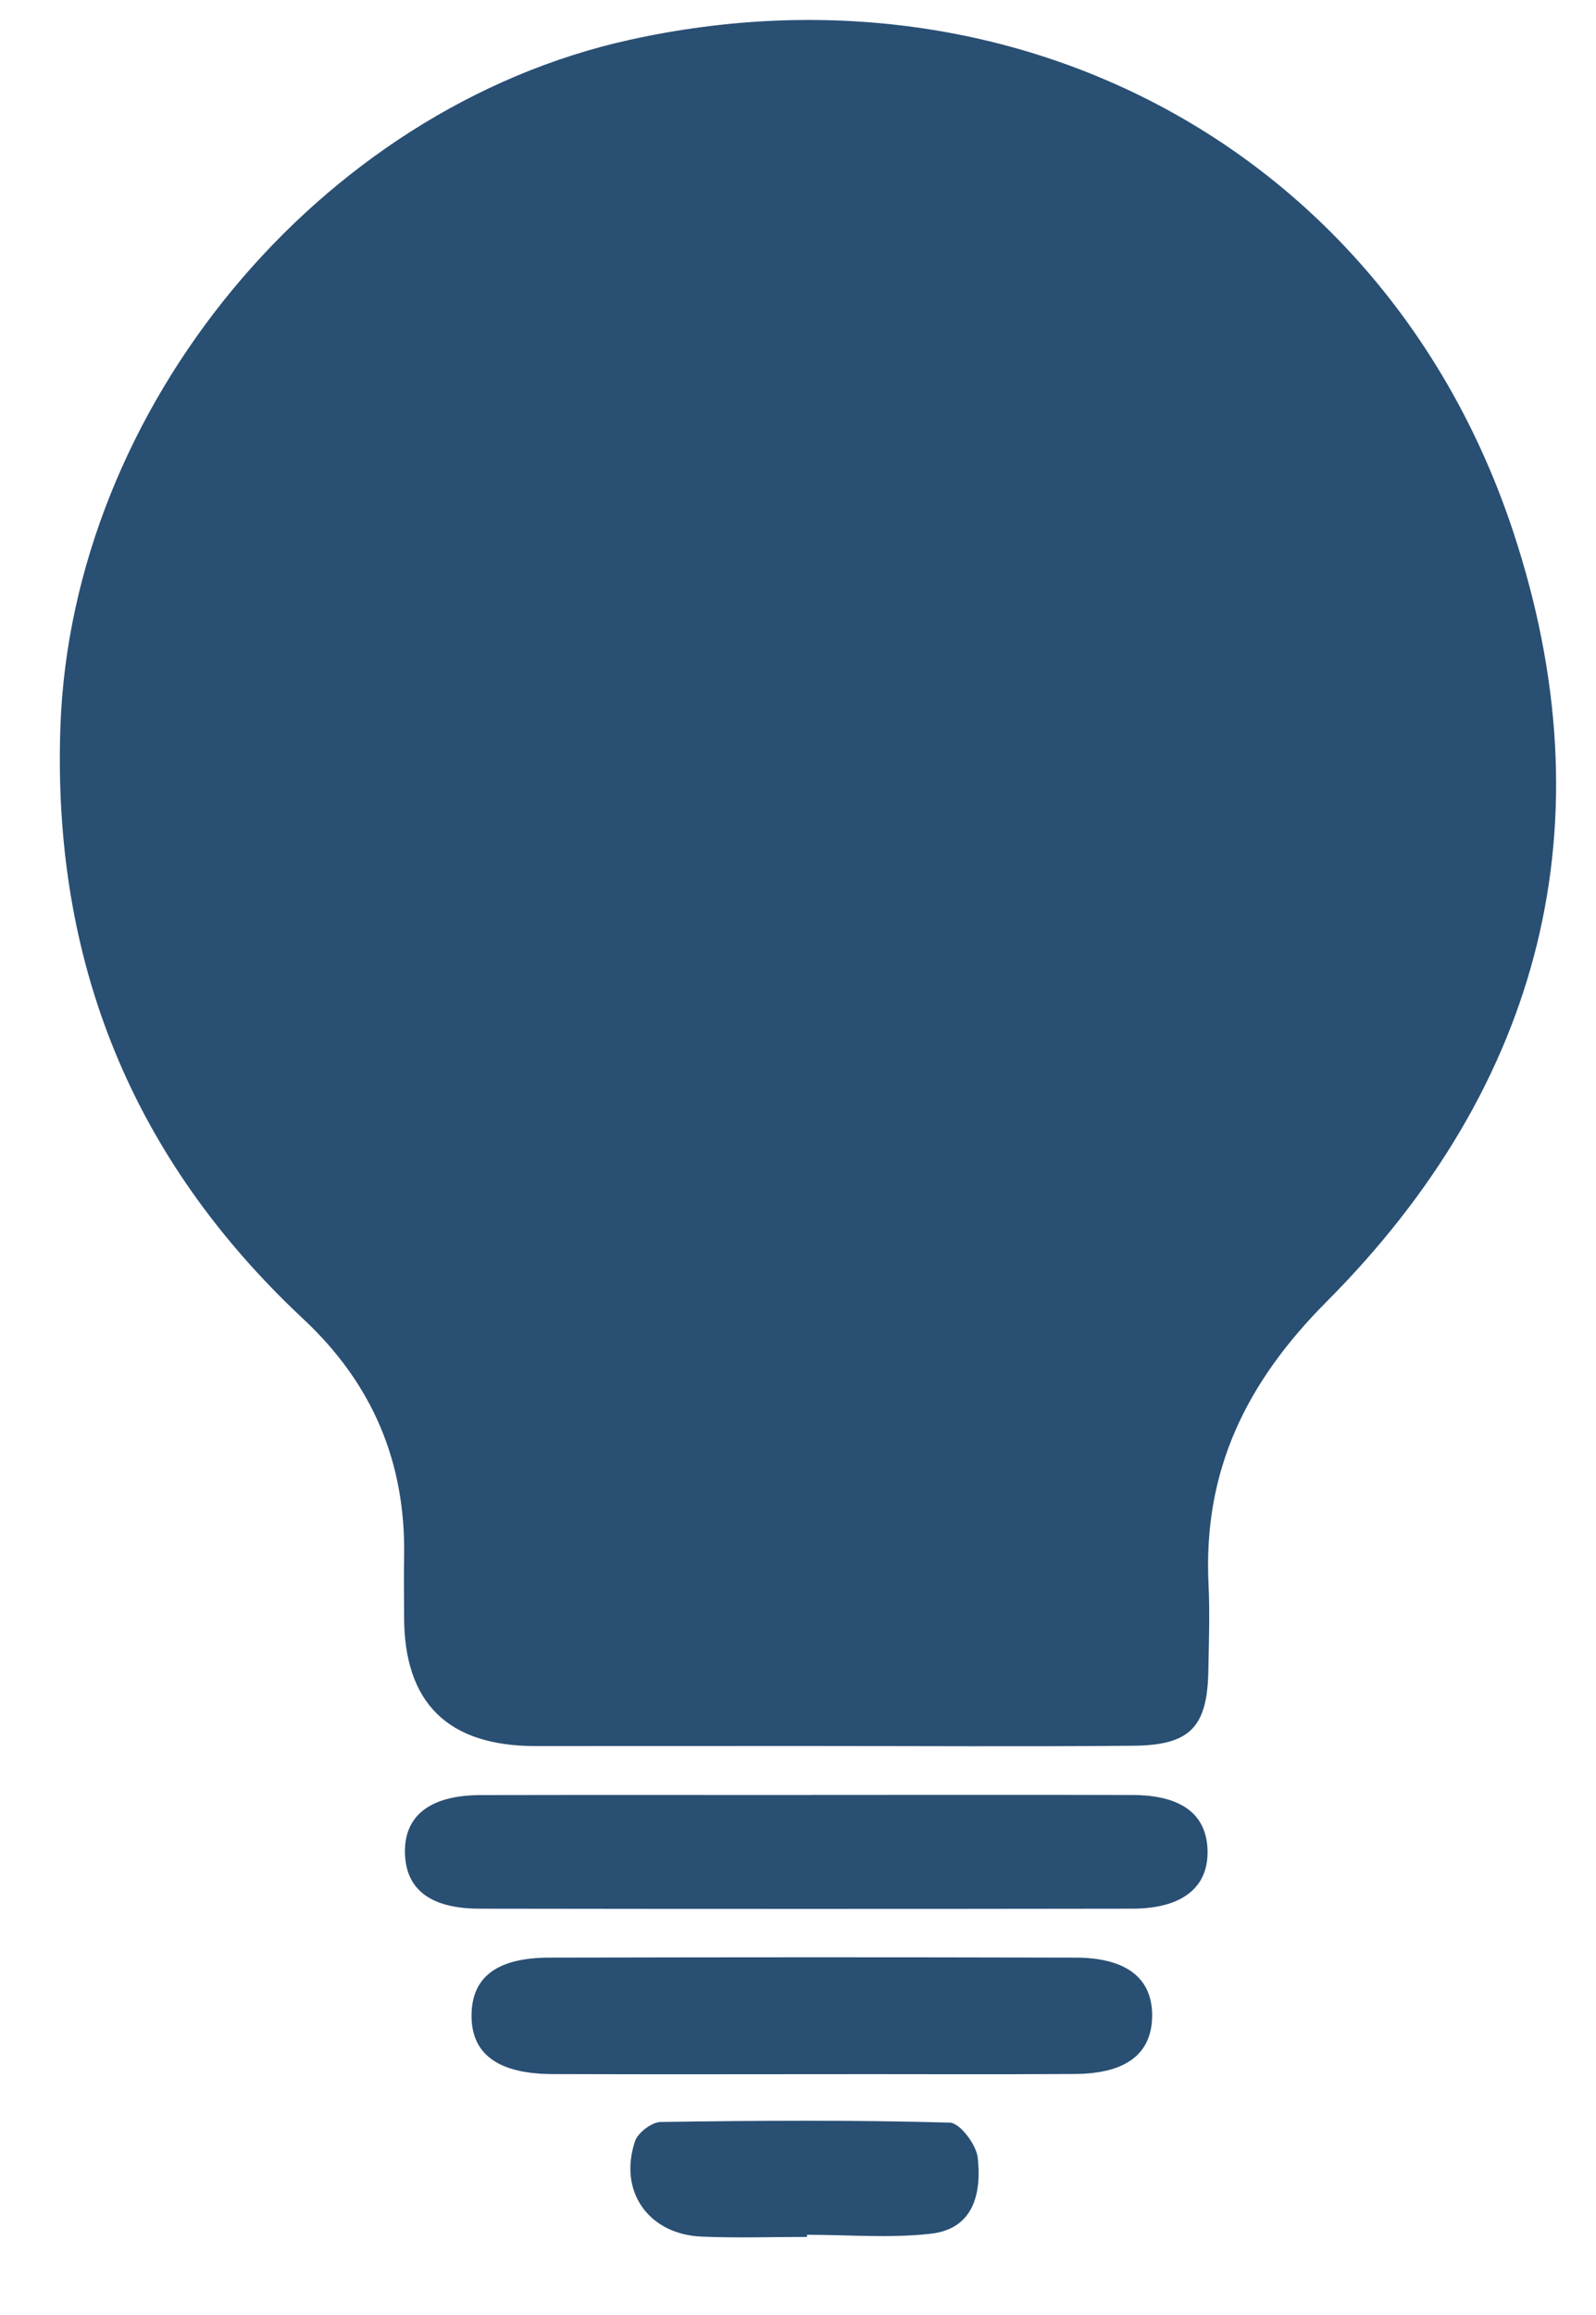 <svg width="20" height="29" viewBox="0 0 20 29" fill="none" xmlns="http://www.w3.org/2000/svg">
<g style="mix-blend-mode:multiply">
<path d="M10.11 21.872C11.474 21.872 12.837 21.881 14.2 21.869C14.914 21.863 15.129 21.636 15.142 20.933C15.149 20.567 15.162 20.201 15.144 19.837C15.078 18.422 15.614 17.32 16.624 16.306C19.329 13.59 20.167 10.302 18.963 6.662C17.397 1.924 12.776 -0.579 7.895 0.498C3.989 1.358 0.898 5.117 0.757 9.102C0.654 12.051 1.658 14.52 3.803 16.525C4.67 17.336 5.086 18.322 5.064 19.504C5.059 19.754 5.064 20.004 5.064 20.254C5.064 21.334 5.613 21.873 6.711 21.873C7.845 21.873 8.977 21.873 10.11 21.872ZM10.165 22.486C8.784 22.486 7.403 22.484 6.021 22.487C5.385 22.489 5.059 22.749 5.075 23.222C5.089 23.673 5.399 23.91 6.012 23.91C8.736 23.914 11.461 23.914 14.185 23.91C14.816 23.91 15.147 23.643 15.132 23.173C15.117 22.725 14.803 22.488 14.194 22.486C12.851 22.482 11.508 22.485 10.165 22.485L10.165 22.486ZM10.898 25.983C12.261 25.983 12.096 25.987 13.459 25.981C14.108 25.979 14.431 25.732 14.438 25.259C14.444 24.786 14.122 24.524 13.477 24.523C10.771 24.517 9.592 24.518 6.886 24.523C6.226 24.524 5.914 24.767 5.909 25.241C5.904 25.73 6.239 25.98 6.925 25.982C8.25 25.987 9.574 25.983 10.898 25.983ZM10.113 28.022V27.995C10.631 27.995 11.152 28.04 11.663 27.982C12.204 27.922 12.302 27.471 12.252 27.027C12.233 26.864 12.028 26.593 11.902 26.59C10.695 26.556 9.486 26.564 8.279 26.582C8.167 26.584 7.995 26.715 7.958 26.822C7.746 27.449 8.125 27.989 8.791 28.018C9.231 28.037 9.673 28.022 10.114 28.022H10.113Z" fill="#294F73"/>
</g>
</svg>
